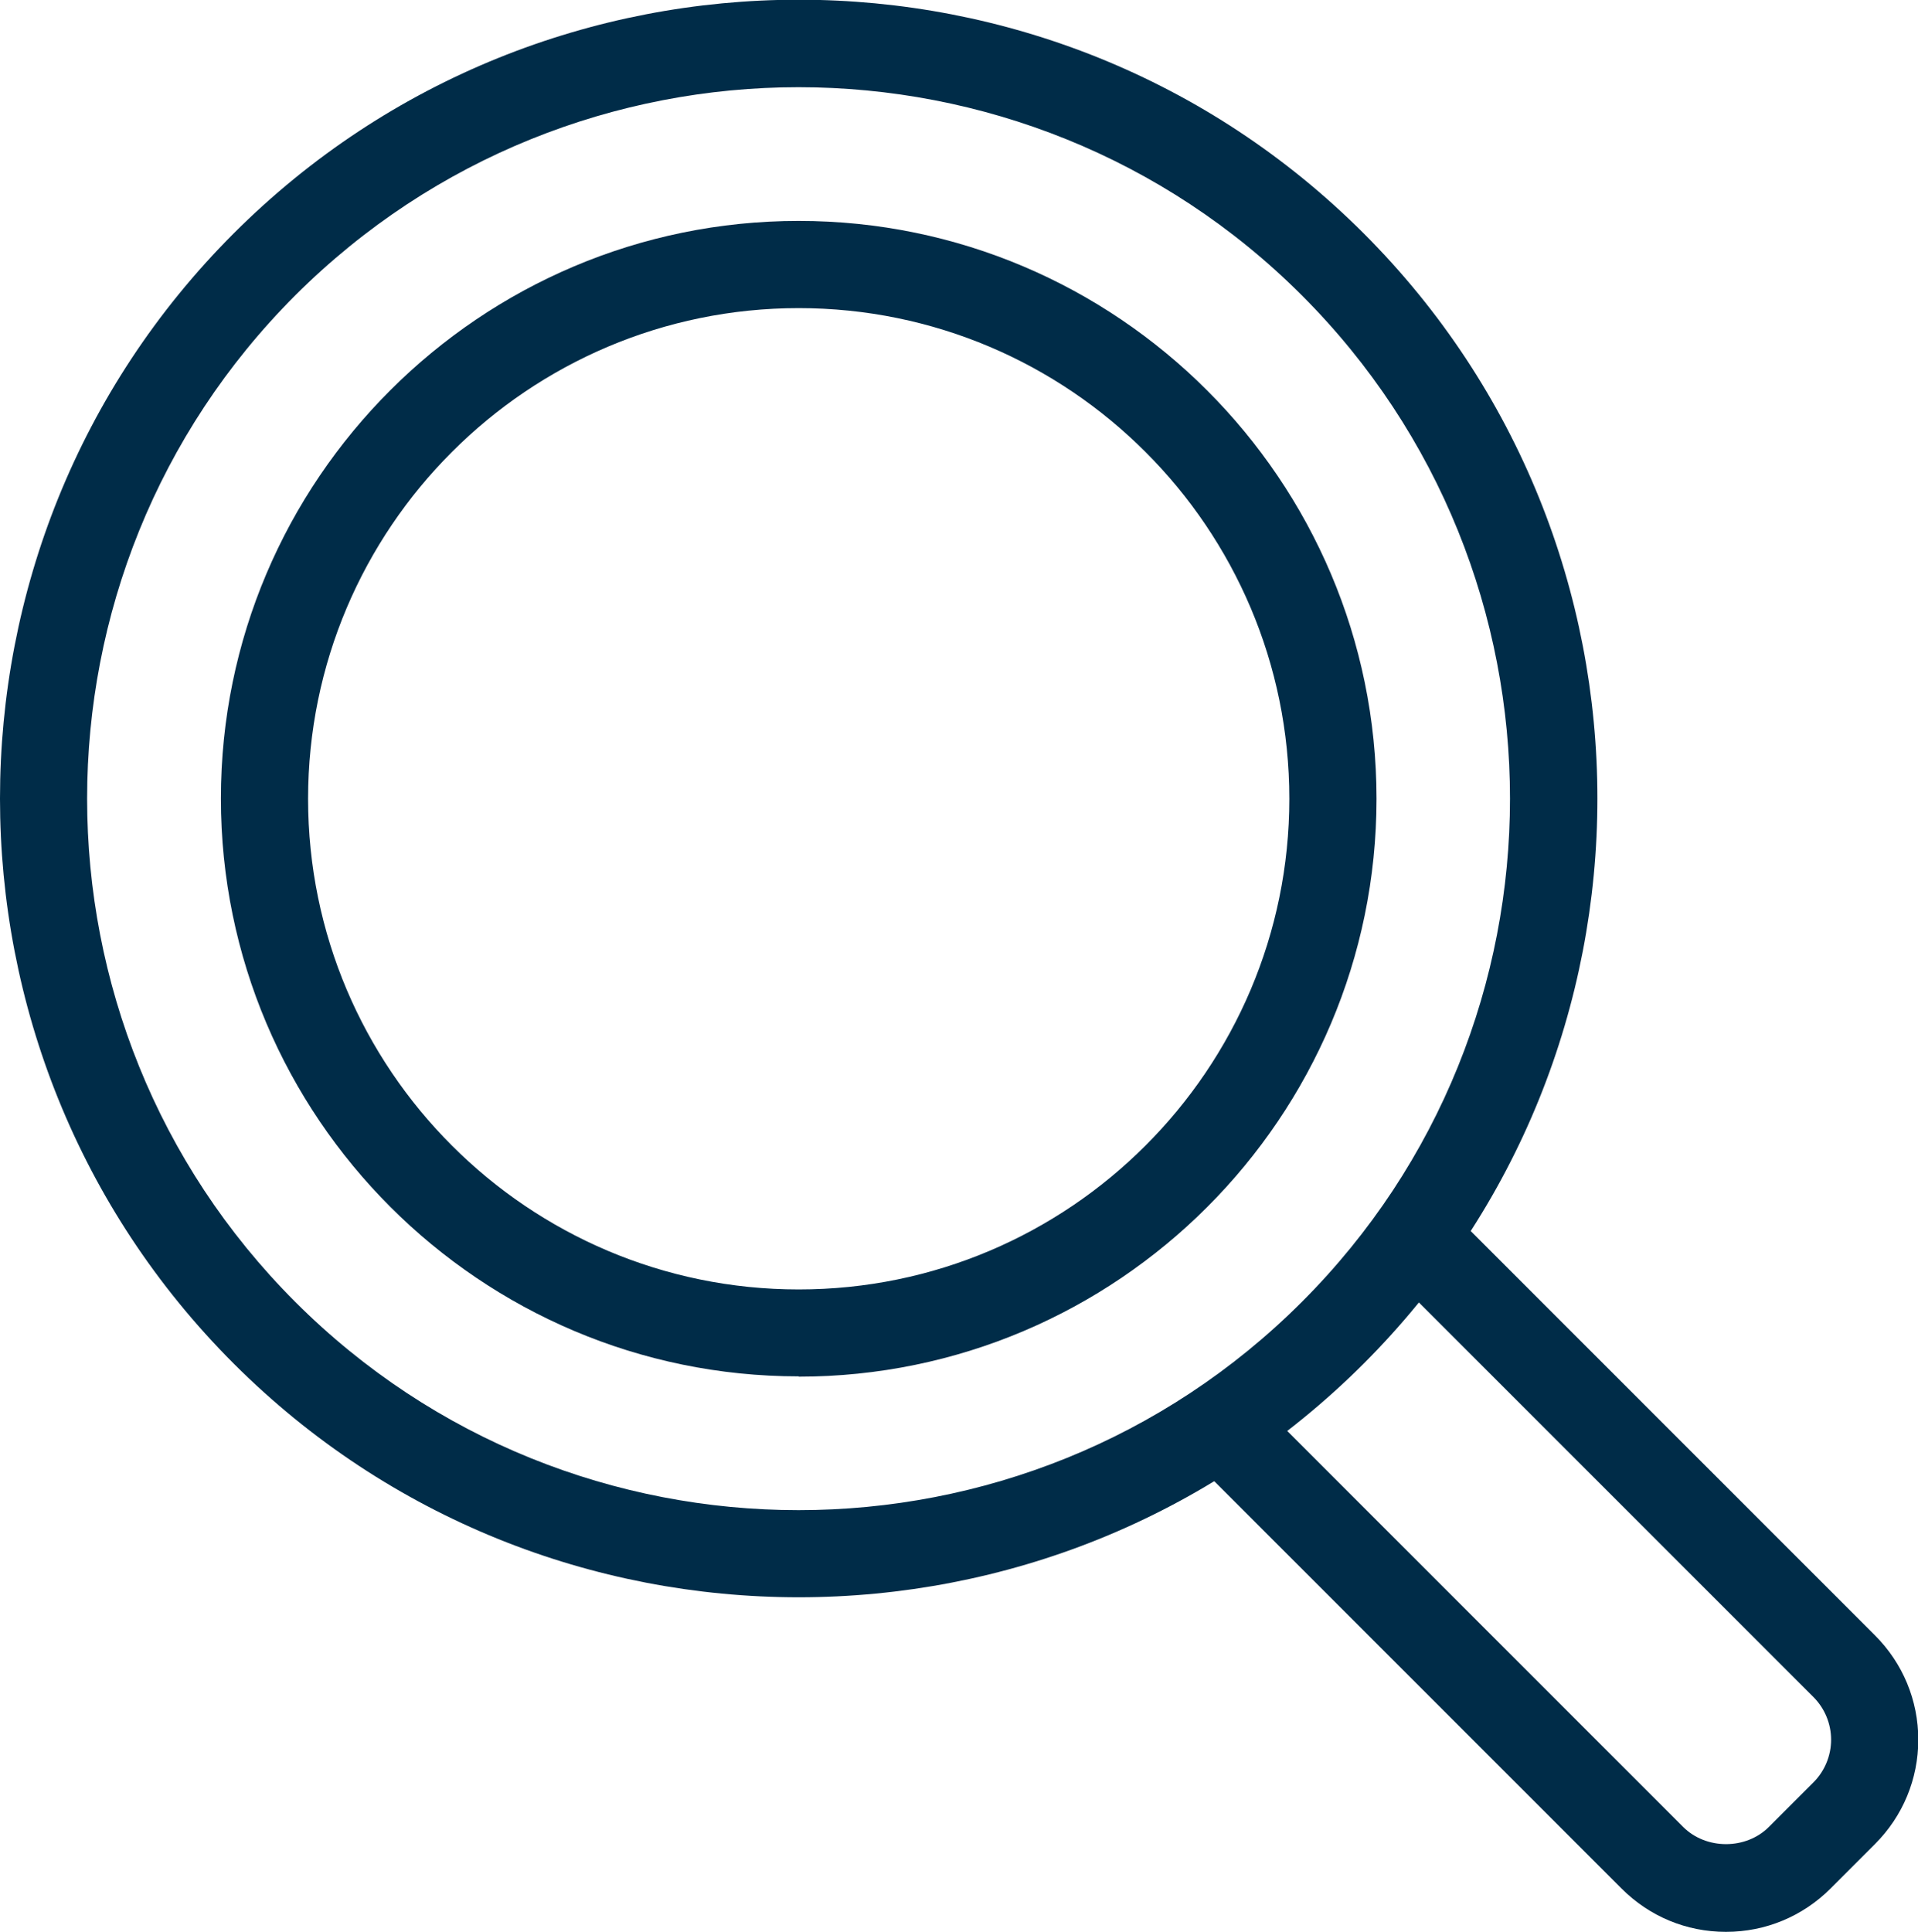 <?xml version="1.0" encoding="UTF-8"?>
<svg id="Layer_1" data-name="Layer 1" xmlns="http://www.w3.org/2000/svg" viewBox="0 0 65.99 66.46">
  <defs>
    <style>
      .cls-1 {
        fill: #002c48;
      }
    </style>
  </defs>
  <g id="_11" data-name="11">
    <path class="cls-1" d="m59.38,66.46c-1.36,0-2.63-.53-3.59-1.49l-14.15-14.15c-.59-.59-.59-1.54,0-2.12.59-.59,1.54-.59,2.12,0l14.15,14.15c.79.79,2.16.79,2.95,0l1.53-1.53c.39-.39.61-.92.61-1.47s-.22-1.08-.61-1.47l-14.07-14.07c-.59-.59-.59-1.54,0-2.12.59-.59,1.54-.59,2.12,0l14.07,14.07c.96.96,1.49,2.24,1.49,3.59s-.53,2.63-1.49,3.59l-1.53,1.53c-.96.96-2.24,1.49-3.59,1.49Z"/>
    <path class="cls-1" d="m27.48,54.95c-7.04,0-14.08-2.68-19.44-8.04-10.72-10.72-10.72-28.16,0-38.88,10.72-10.72,28.16-10.72,38.88,0h0c10.72,10.72,10.72,28.16,0,38.88-5.36,5.36-12.4,8.04-19.44,8.04Zm0-51.95c-6.27,0-12.54,2.39-17.32,7.16C.61,19.71.61,35.24,10.16,44.79c9.55,9.55,25.08,9.55,34.63,0,9.55-9.55,9.55-25.08,0-34.63-4.77-4.77-11.05-7.16-17.32-7.16Z"/>
    <path class="cls-1" d="m27.48,47.35c-10.96,0-19.88-8.92-19.88-19.88S16.52,7.6,27.48,7.6s19.88,8.92,19.88,19.88-8.92,19.88-19.88,19.88Zm0-36.75c-9.31,0-16.88,7.57-16.88,16.88s7.57,16.88,16.88,16.88,16.88-7.57,16.88-16.88-7.57-16.88-16.88-16.88Z"/>
  </g>
</svg>